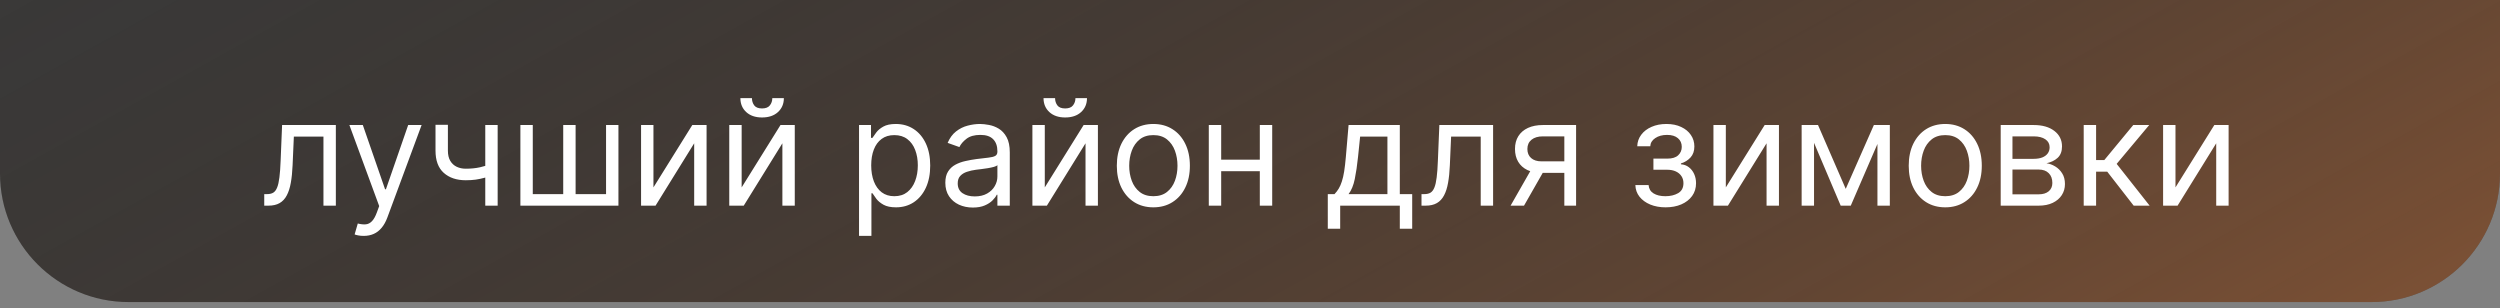 <?xml version="1.0" encoding="UTF-8"?> <svg xmlns="http://www.w3.org/2000/svg" width="389" height="48" viewBox="0 0 389 48" fill="none"><rect x="0" y="0" width="389" height="48" fill="#808080" stroke="none"/><path d="M0 0H389V27C389 38.046 380.046 47 369 47H20C8.954 47 0 38.046 0 27V0Z" fill="#222222" fill-opacity="0.73"></path><path d="M0 0H389V27C389 38.046 380.046 47 369 47H20C8.954 47 0 38.046 0 27V0Z" fill="url(#paint0_linear_662_82)" fill-opacity="0.4"></path><path d="M41.116 32V30.203H41.574C41.949 30.203 42.263 30.13 42.513 29.983C42.763 29.83 42.965 29.566 43.117 29.19C43.275 28.809 43.395 28.281 43.477 27.606C43.564 26.925 43.627 26.059 43.665 25.009L43.893 19.454H52.257V32H50.329V21.251H45.723L45.527 25.727C45.483 26.756 45.391 27.663 45.249 28.447C45.113 29.226 44.903 29.879 44.62 30.407C44.343 30.936 43.972 31.333 43.509 31.6C43.047 31.867 42.467 32 41.77 32H41.116ZM56.586 36.705C56.259 36.705 55.968 36.677 55.712 36.623C55.456 36.574 55.279 36.525 55.181 36.476L55.671 34.777C56.139 34.897 56.553 34.94 56.913 34.908C57.272 34.875 57.59 34.714 57.868 34.426C58.151 34.143 58.41 33.682 58.644 33.045L59.003 32.065L54.364 19.454H56.455L59.918 29.452H60.049L63.512 19.454H65.603L60.278 33.83C60.038 34.477 59.741 35.014 59.387 35.439C59.033 35.869 58.622 36.187 58.154 36.394C57.691 36.601 57.168 36.705 56.586 36.705ZM77.436 19.454V32H75.508V19.454H77.436ZM76.684 25.433V27.23C76.249 27.393 75.816 27.538 75.386 27.663C74.955 27.783 74.504 27.878 74.03 27.949C73.556 28.014 73.036 28.047 72.47 28.047C71.049 28.047 69.908 27.663 69.047 26.895C68.193 26.128 67.765 24.976 67.765 23.44V19.422H69.693V23.44C69.693 24.083 69.815 24.611 70.06 25.025C70.305 25.439 70.638 25.746 71.057 25.948C71.476 26.149 71.947 26.25 72.47 26.25C73.287 26.25 74.024 26.177 74.683 26.029C75.347 25.877 76.014 25.678 76.684 25.433ZM80.972 19.454H82.9V30.203H87.637V19.454H89.564V30.203H94.302V19.454H96.229V32H80.972V19.454ZM101.677 29.158L107.721 19.454H109.943V32H108.015V22.297L102.004 32H99.75V19.454H101.677V29.158ZM115.401 29.158L121.445 19.454H123.666V32H121.739V22.297L115.727 32H113.473V19.454H115.401V29.158ZM120.171 15.273H121.968C121.968 16.155 121.663 16.876 121.053 17.437C120.443 17.998 119.615 18.278 118.57 18.278C117.541 18.278 116.721 17.998 116.111 17.437C115.507 16.876 115.205 16.155 115.205 15.273H117.002C117.002 15.697 117.119 16.07 117.353 16.392C117.592 16.713 117.998 16.874 118.57 16.874C119.142 16.874 119.55 16.713 119.795 16.392C120.045 16.07 120.171 15.697 120.171 15.273ZM133.666 36.705V19.454H135.528V21.447H135.756C135.898 21.23 136.094 20.952 136.345 20.614C136.6 20.271 136.965 19.966 137.439 19.7C137.918 19.427 138.566 19.291 139.383 19.291C140.439 19.291 141.37 19.555 142.176 20.084C142.982 20.612 143.611 21.36 144.063 22.329C144.515 23.299 144.741 24.442 144.741 25.76C144.741 27.088 144.515 28.24 144.063 29.215C143.611 30.184 142.985 30.936 142.184 31.469C141.384 31.997 140.461 32.261 139.416 32.261C138.61 32.261 137.964 32.128 137.48 31.861C136.995 31.589 136.622 31.281 136.361 30.938C136.1 30.59 135.898 30.301 135.756 30.072H135.593V36.705H133.666ZM135.56 25.727C135.56 26.675 135.699 27.511 135.977 28.235C136.255 28.953 136.66 29.517 137.194 29.925C137.728 30.328 138.381 30.53 139.154 30.53C139.96 30.53 140.633 30.317 141.172 29.893C141.716 29.463 142.124 28.885 142.397 28.161C142.674 27.432 142.813 26.62 142.813 25.727C142.813 24.845 142.677 24.05 142.405 23.342C142.138 22.629 141.732 22.066 141.188 21.652C140.649 21.232 139.971 21.023 139.154 21.023C138.37 21.023 137.711 21.221 137.178 21.619C136.644 22.011 136.241 22.561 135.969 23.269C135.697 23.971 135.56 24.791 135.56 25.727ZM151.373 32.294C150.578 32.294 149.857 32.144 149.209 31.845C148.561 31.54 148.046 31.102 147.665 30.53C147.284 29.953 147.093 29.256 147.093 28.439C147.093 27.72 147.235 27.137 147.518 26.691C147.801 26.239 148.179 25.885 148.653 25.629C149.127 25.373 149.65 25.183 150.221 25.058C150.799 24.927 151.378 24.823 151.961 24.747C152.723 24.649 153.341 24.576 153.815 24.527C154.294 24.472 154.643 24.382 154.861 24.257C155.084 24.132 155.195 23.914 155.195 23.604V23.538C155.195 22.733 154.975 22.106 154.534 21.66C154.098 21.213 153.437 20.99 152.549 20.99C151.629 20.99 150.907 21.192 150.385 21.595C149.862 21.997 149.494 22.428 149.282 22.885L147.453 22.232C147.779 21.469 148.215 20.876 148.759 20.451C149.309 20.021 149.908 19.721 150.556 19.553C151.21 19.378 151.852 19.291 152.484 19.291C152.887 19.291 153.35 19.34 153.872 19.438C154.4 19.531 154.91 19.724 155.4 20.018C155.895 20.312 156.306 20.756 156.633 21.349C156.96 21.943 157.123 22.738 157.123 23.734V32H155.195V30.301H155.097C154.967 30.573 154.749 30.865 154.444 31.175C154.139 31.485 153.733 31.75 153.227 31.967C152.721 32.185 152.103 32.294 151.373 32.294ZM151.667 30.562C152.429 30.562 153.072 30.413 153.595 30.113C154.123 29.814 154.52 29.427 154.787 28.953C155.059 28.48 155.195 27.982 155.195 27.459V25.695C155.114 25.793 154.934 25.883 154.656 25.964C154.384 26.04 154.068 26.108 153.709 26.168C153.355 26.223 153.009 26.272 152.672 26.315C152.339 26.354 152.07 26.386 151.863 26.413C151.362 26.479 150.894 26.585 150.458 26.732C150.028 26.873 149.68 27.088 149.413 27.377C149.151 27.66 149.021 28.047 149.021 28.537C149.021 29.207 149.268 29.713 149.764 30.056C150.265 30.394 150.899 30.562 151.667 30.562ZM162.569 29.158L168.613 19.454H170.834V32H168.907V22.297L162.895 32H160.641V19.454H162.569V29.158ZM167.339 15.273H169.135C169.135 16.155 168.831 16.876 168.221 17.437C167.611 17.998 166.783 18.278 165.738 18.278C164.709 18.278 163.889 17.998 163.279 17.437C162.675 16.876 162.373 16.155 162.373 15.273H164.17C164.17 15.697 164.287 16.07 164.521 16.392C164.76 16.713 165.166 16.874 165.738 16.874C166.309 16.874 166.718 16.713 166.963 16.392C167.213 16.07 167.339 15.697 167.339 15.273ZM179.461 32.261C178.329 32.261 177.335 31.992 176.48 31.453C175.631 30.914 174.966 30.16 174.487 29.19C174.014 28.221 173.777 27.088 173.777 25.793C173.777 24.486 174.014 23.345 174.487 22.37C174.966 21.396 175.631 20.639 176.48 20.1C177.335 19.561 178.329 19.291 179.461 19.291C180.594 19.291 181.585 19.561 182.434 20.1C183.289 20.639 183.954 21.396 184.427 22.37C184.906 23.345 185.146 24.486 185.146 25.793C185.146 27.088 184.906 28.221 184.427 29.19C183.954 30.16 183.289 30.914 182.434 31.453C181.585 31.992 180.594 32.261 179.461 32.261ZM179.461 30.53C180.322 30.53 181.03 30.309 181.585 29.868C182.14 29.427 182.551 28.847 182.818 28.129C183.085 27.41 183.218 26.631 183.218 25.793C183.218 24.954 183.085 24.173 182.818 23.448C182.551 22.724 182.14 22.139 181.585 21.692C181.03 21.246 180.322 21.023 179.461 21.023C178.601 21.023 177.893 21.246 177.338 21.692C176.782 22.139 176.371 22.724 176.104 23.448C175.838 24.173 175.704 24.954 175.704 25.793C175.704 26.631 175.838 27.41 176.104 28.129C176.371 28.847 176.782 29.427 177.338 29.868C177.893 30.309 178.601 30.53 179.461 30.53ZM196.485 24.845V26.642H189.559V24.845H196.485ZM190.016 19.454V32H188.088V19.454H190.016ZM197.955 19.454V32H196.027V19.454H197.955ZM206.604 35.594V30.203H207.65C207.906 29.936 208.126 29.648 208.311 29.337C208.497 29.027 208.657 28.659 208.793 28.235C208.935 27.805 209.055 27.282 209.153 26.666C209.251 26.046 209.338 25.297 209.414 24.421L209.839 19.454H217.81V30.203H219.738V35.594H217.81V32H208.532V35.594H206.604ZM209.839 30.203H215.883V21.251H211.636L211.309 24.421C211.173 25.733 211.004 26.879 210.803 27.859C210.601 28.839 210.28 29.62 209.839 30.203ZM221.186 32V30.203H221.643C222.019 30.203 222.332 30.13 222.582 29.983C222.833 29.83 223.034 29.566 223.187 29.19C223.345 28.809 223.464 28.281 223.546 27.606C223.633 26.925 223.696 26.059 223.734 25.009L223.963 19.454H232.326V32H230.399V21.251H225.792L225.596 25.727C225.553 26.756 225.46 27.663 225.318 28.447C225.182 29.226 224.973 29.879 224.69 30.407C224.412 30.936 224.042 31.333 223.579 31.6C223.116 31.867 222.536 32 221.839 32H221.186ZM243.41 32V21.219H240.077C239.326 21.219 238.735 21.393 238.305 21.741C237.875 22.09 237.66 22.569 237.66 23.179C237.66 23.778 237.853 24.249 238.24 24.592C238.632 24.935 239.168 25.107 239.849 25.107H243.9V26.903H239.849C238.999 26.903 238.267 26.754 237.652 26.454C237.036 26.155 236.563 25.727 236.23 25.172C235.898 24.611 235.732 23.947 235.732 23.179C235.732 22.406 235.906 21.741 236.255 21.186C236.603 20.631 237.102 20.203 237.75 19.904C238.403 19.604 239.179 19.454 240.077 19.454H245.239V32H243.41ZM235.046 32L238.607 25.76H240.698L237.137 32H235.046ZM254.463 28.798H256.521C256.564 29.365 256.82 29.795 257.289 30.089C257.762 30.383 258.378 30.53 259.134 30.53C259.908 30.53 260.569 30.372 261.119 30.056C261.669 29.735 261.944 29.218 261.944 28.504C261.944 28.085 261.841 27.72 261.634 27.41C261.427 27.094 261.135 26.849 260.76 26.675C260.384 26.5 259.94 26.413 259.428 26.413H257.272V24.682H259.428C260.196 24.682 260.762 24.508 261.127 24.159C261.498 23.811 261.683 23.375 261.683 22.852C261.683 22.291 261.484 21.842 261.086 21.505C260.689 21.162 260.125 20.99 259.396 20.99C258.661 20.99 258.048 21.156 257.558 21.488C257.068 21.815 256.809 22.237 256.782 22.754H254.757C254.778 22.079 254.985 21.483 255.377 20.966C255.769 20.443 256.303 20.034 256.978 19.74C257.653 19.441 258.427 19.291 259.298 19.291C260.18 19.291 260.945 19.446 261.593 19.757C262.246 20.062 262.75 20.478 263.104 21.006C263.463 21.529 263.643 22.123 263.643 22.787C263.643 23.495 263.444 24.067 263.047 24.502C262.649 24.938 262.151 25.248 261.552 25.433V25.564C262.026 25.597 262.437 25.749 262.785 26.021C263.139 26.288 263.414 26.639 263.61 27.075C263.806 27.505 263.904 27.982 263.904 28.504C263.904 29.267 263.7 29.931 263.292 30.497C262.883 31.058 262.323 31.494 261.609 31.804C260.896 32.109 260.082 32.261 259.167 32.261C258.28 32.261 257.485 32.117 256.782 31.828C256.08 31.534 255.522 31.129 255.108 30.611C254.699 30.089 254.484 29.484 254.463 28.798ZM268.539 29.158L274.583 19.454H276.805V32H274.877V22.297L268.866 32H266.612V19.454H268.539V29.158ZM287.196 29.386L291.574 19.454H293.404L287.98 32H286.412L281.087 19.454H282.884L287.196 29.386ZM282.263 19.454V32H280.335V19.454H282.263ZM292.13 32V19.454H294.057V32H292.13ZM302.682 32.261C301.55 32.261 300.556 31.992 299.701 31.453C298.851 30.914 298.187 30.16 297.708 29.19C297.234 28.221 296.997 27.088 296.997 25.793C296.997 24.486 297.234 23.345 297.708 22.37C298.187 21.396 298.851 20.639 299.701 20.1C300.556 19.561 301.55 19.291 302.682 19.291C303.815 19.291 304.806 19.561 305.655 20.1C306.51 20.639 307.174 21.396 307.648 22.37C308.127 23.345 308.367 24.486 308.367 25.793C308.367 27.088 308.127 28.221 307.648 29.19C307.174 30.16 306.51 30.914 305.655 31.453C304.806 31.992 303.815 32.261 302.682 32.261ZM302.682 30.53C303.542 30.53 304.25 30.309 304.806 29.868C305.361 29.427 305.772 28.847 306.039 28.129C306.306 27.41 306.439 26.631 306.439 25.793C306.439 24.954 306.306 24.173 306.039 23.448C305.772 22.724 305.361 22.139 304.806 21.692C304.25 21.246 303.542 21.023 302.682 21.023C301.822 21.023 301.114 21.246 300.559 21.692C300.003 22.139 299.592 22.724 299.325 23.448C299.058 24.173 298.925 24.954 298.925 25.793C298.925 26.631 299.058 27.41 299.325 28.129C299.592 28.847 300.003 29.427 300.559 29.868C301.114 30.309 301.822 30.53 302.682 30.53ZM311.309 32V19.454H316.438C317.789 19.454 318.861 19.759 319.656 20.369C320.451 20.979 320.849 21.785 320.849 22.787C320.849 23.549 320.623 24.14 320.171 24.559C319.719 24.973 319.139 25.254 318.431 25.401C318.894 25.466 319.343 25.629 319.779 25.891C320.22 26.152 320.585 26.511 320.873 26.969C321.162 27.421 321.306 27.976 321.306 28.635C321.306 29.277 321.143 29.852 320.816 30.358C320.49 30.865 320.021 31.265 319.411 31.559C318.802 31.853 318.072 32 317.222 32H311.309ZM313.139 30.236H317.222C317.887 30.236 318.407 30.078 318.782 29.762C319.158 29.446 319.346 29.016 319.346 28.472C319.346 27.824 319.158 27.314 318.782 26.944C318.407 26.569 317.887 26.381 317.222 26.381H313.139V30.236ZM313.139 24.715H316.438C316.956 24.715 317.399 24.644 317.77 24.502C318.14 24.355 318.423 24.148 318.619 23.881C318.821 23.609 318.921 23.288 318.921 22.918C318.921 22.389 318.701 21.976 318.26 21.676C317.819 21.371 317.212 21.219 316.438 21.219H313.139V24.715ZM324.224 32V19.454H326.152V24.91H327.426L331.934 19.454H334.417L329.353 25.499L334.483 32H332L327.883 26.707H326.152V32H324.224ZM338.505 29.158L344.549 19.454H346.771V32H344.843V22.297L338.832 32H336.578V19.454H338.505V29.158Z" fill="white"></path><defs><linearGradient id="paint0_linear_662_82" x1="-2.744" y1="-43.634" x2="131.881" y2="197.796" gradientUnits="userSpaceOnUse"><stop stop-opacity="0"></stop><stop offset="1" stop-color="#ED782C"></stop></linearGradient></defs></svg> 